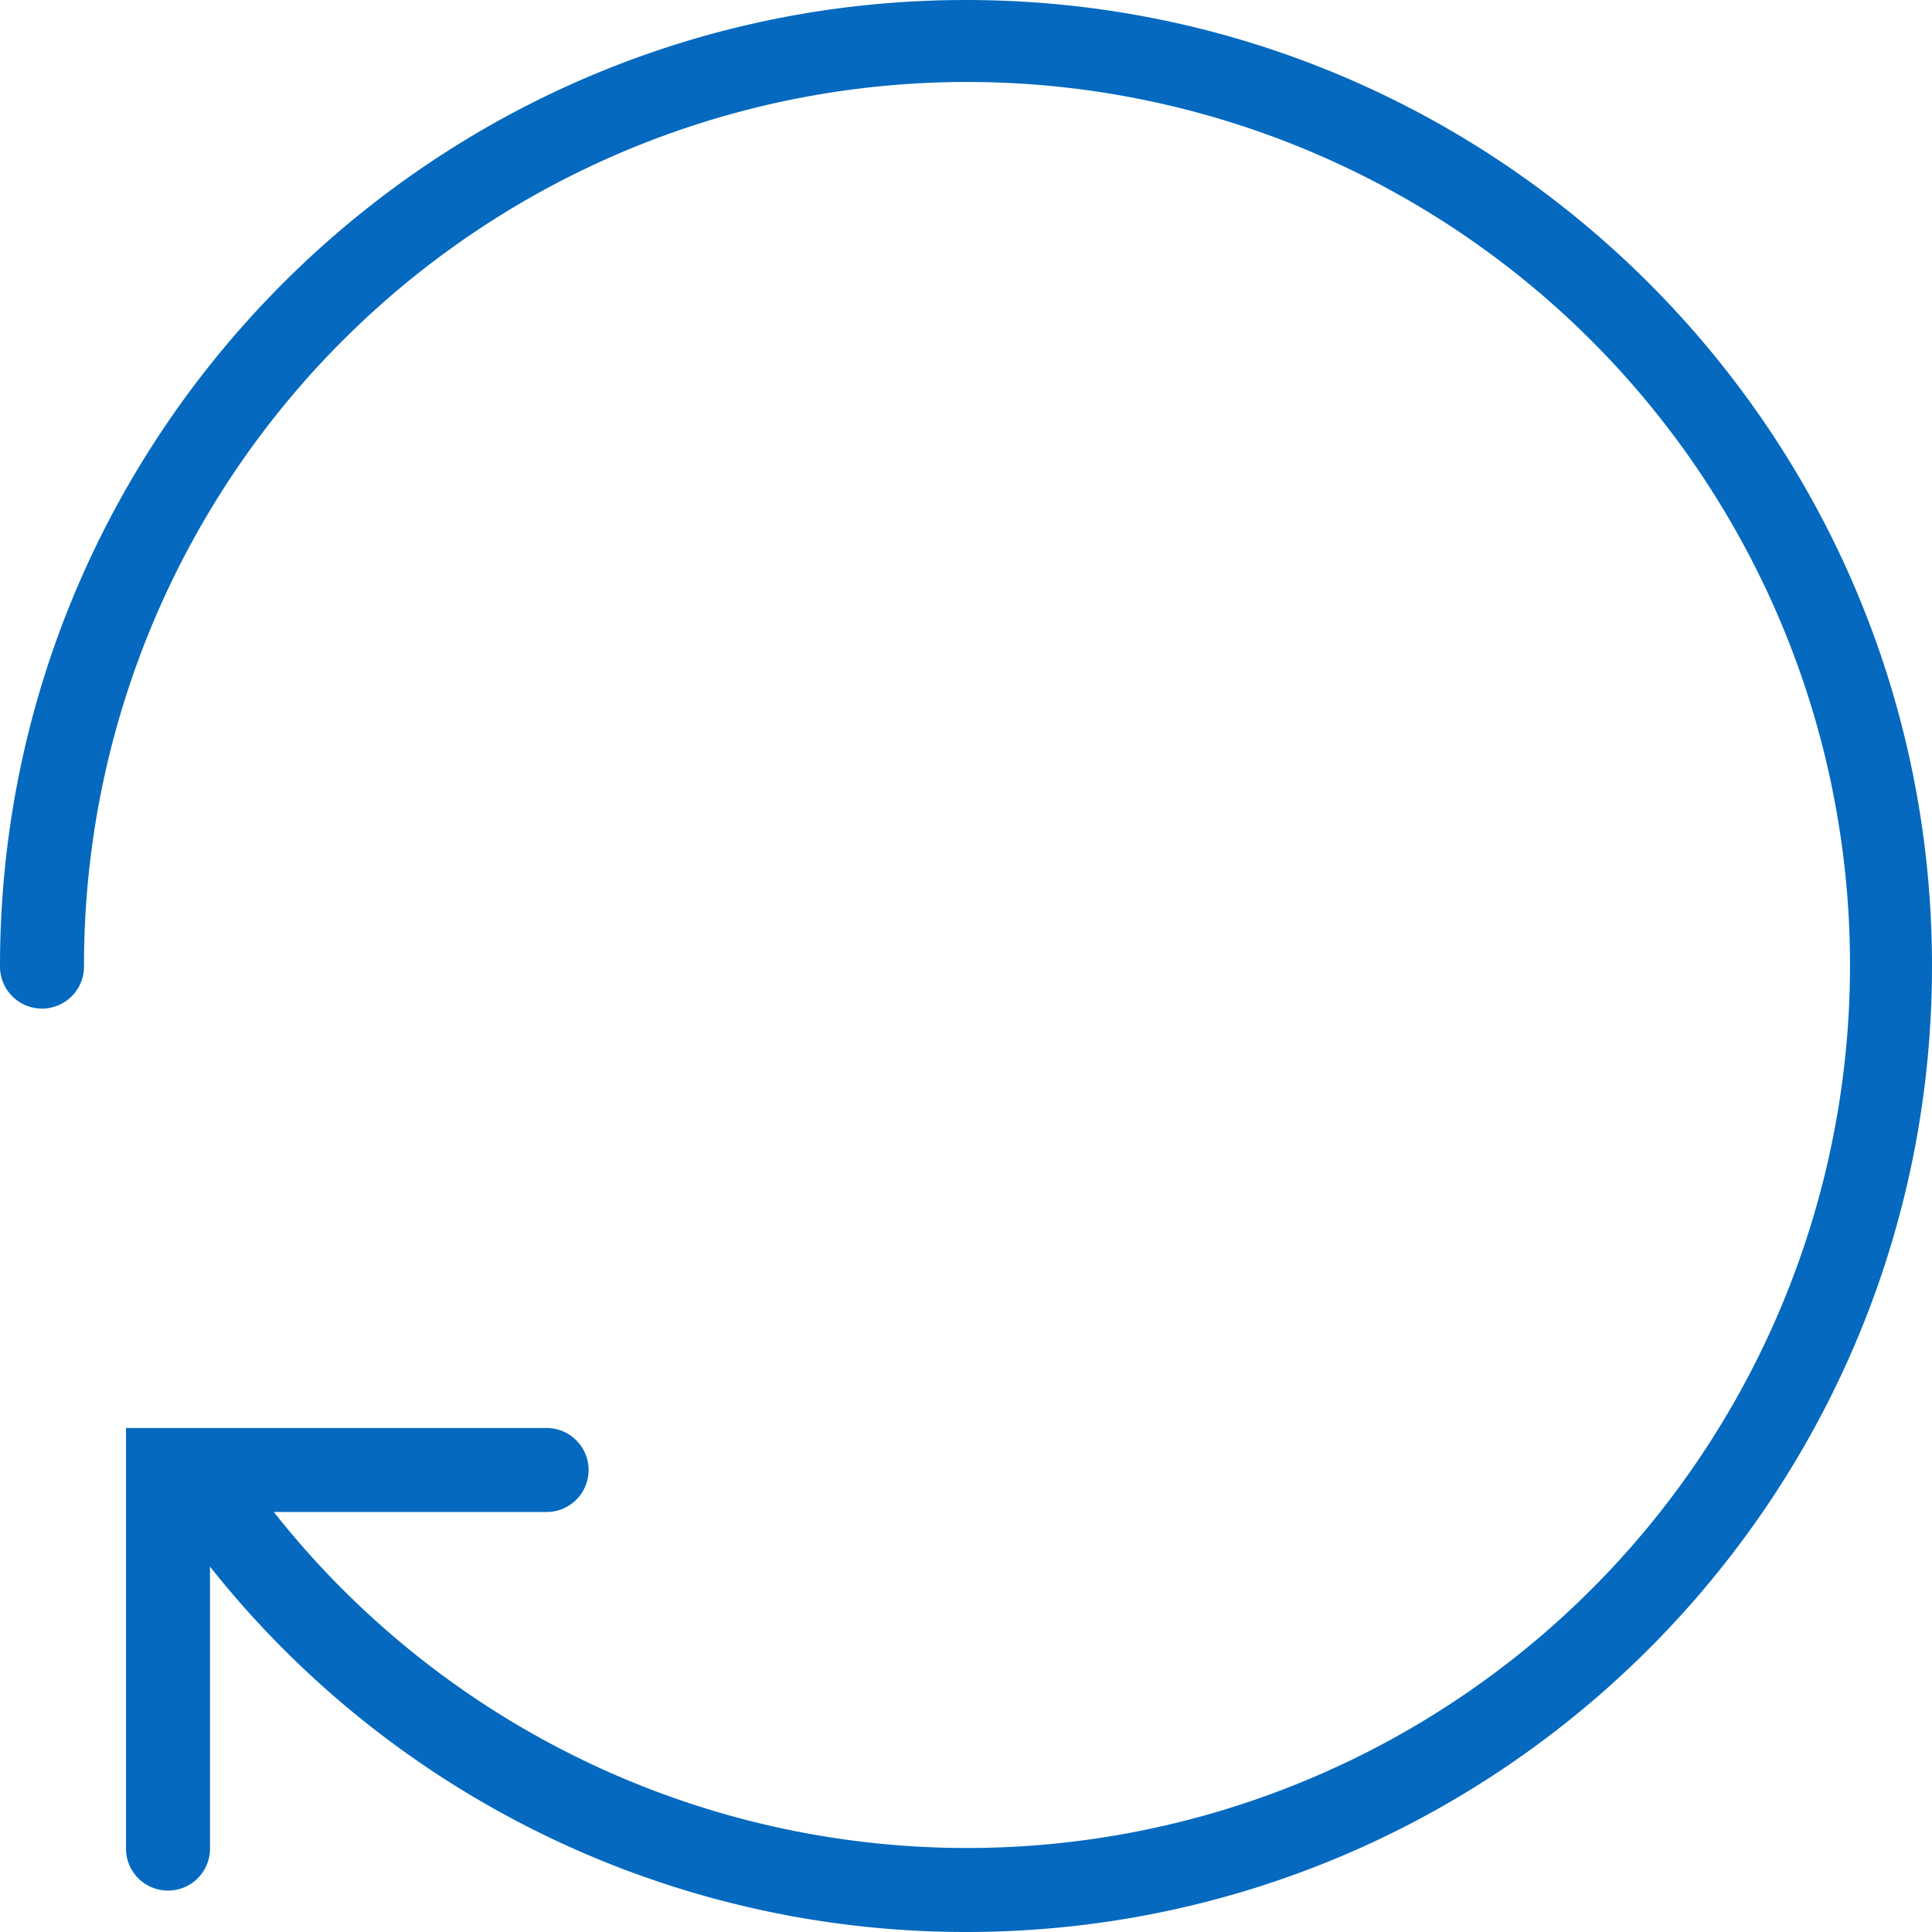 <svg id="Layer_1" data-name="Layer 1" xmlns="http://www.w3.org/2000/svg" viewBox="0 0 460 460"><defs><style>.cls-1{fill:#0469bf;}</style></defs><path class="cls-1" d="M20,250a10,10,0,0,0,20,.28V250A210.24,210.24,0,1,1,85.2,380H150a10,10,0,0,0,.28-20H50V460a10,10,0,1,0,20,.28V393a229.56,229.56,0,0,0,180,87c126.91,0,230-103.1,230-230S376.91,20,250,20,20,123.09,20,250Z" transform="translate(-20 -20)"/></svg>